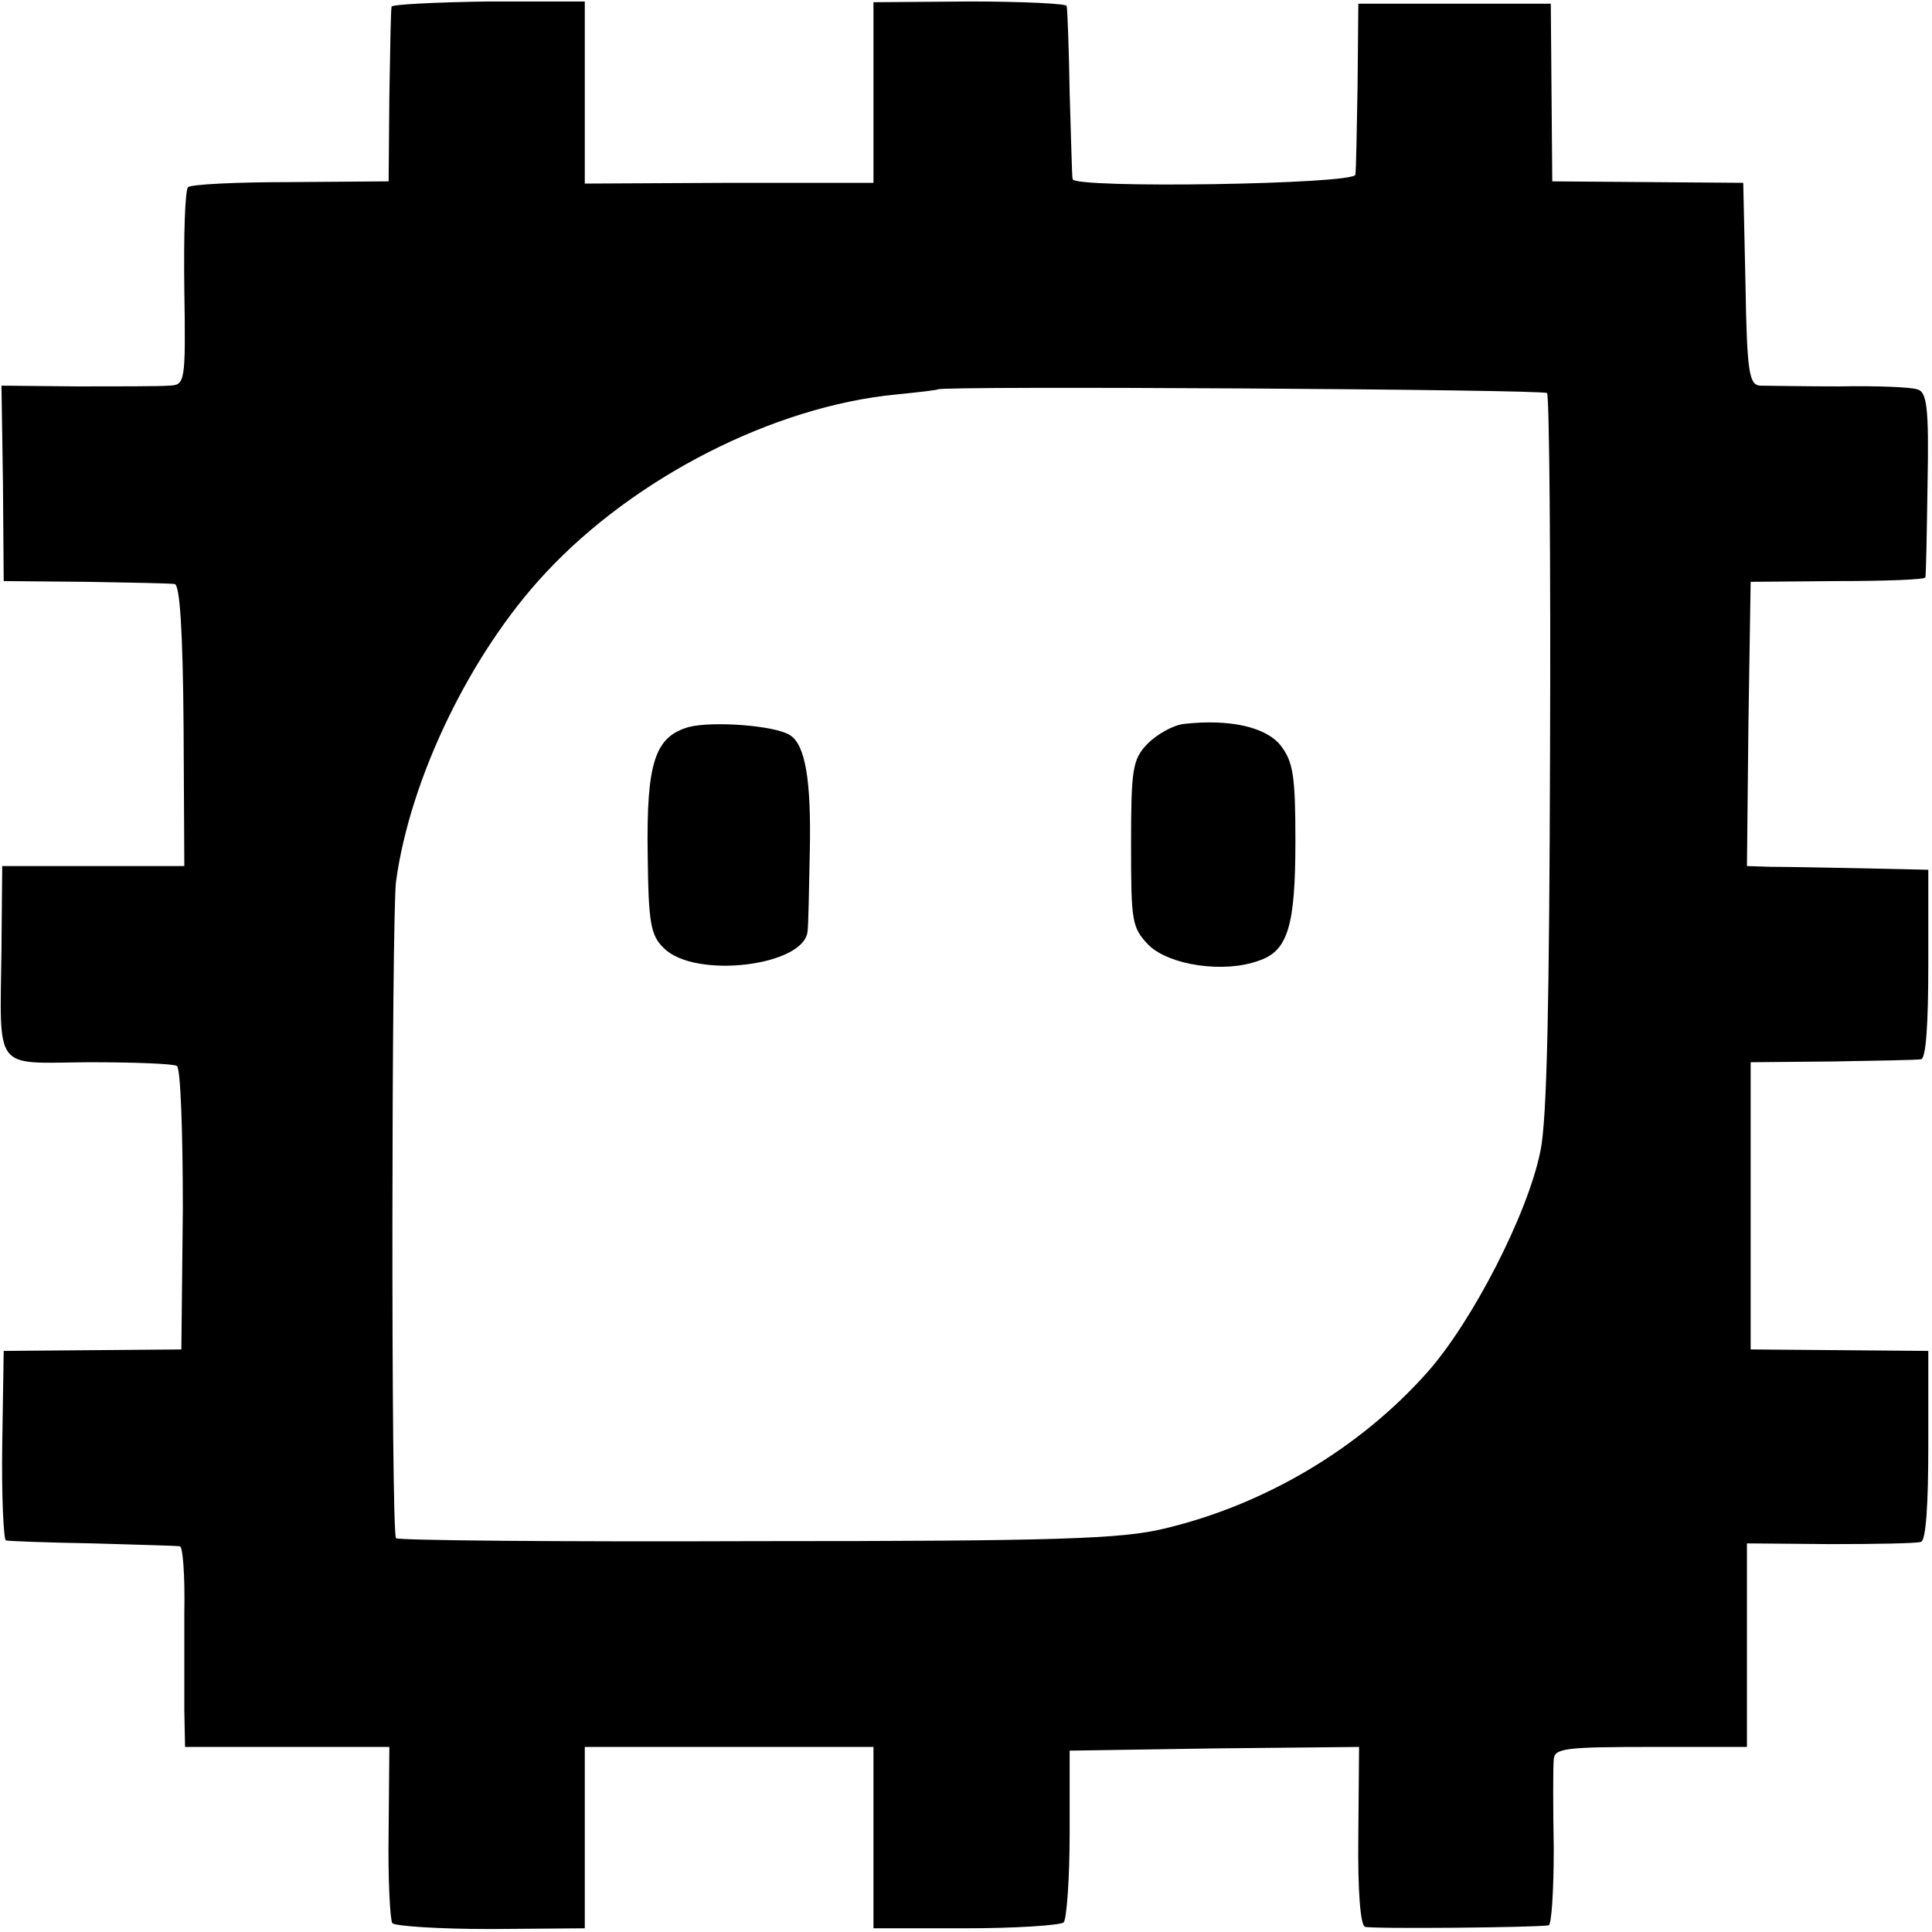 <?xml version="1.0" standalone="no"?>
<!DOCTYPE svg PUBLIC "-//W3C//DTD SVG 20010904//EN"
 "http://www.w3.org/TR/2001/REC-SVG-20010904/DTD/svg10.dtd">
<svg version="1.0" xmlns="http://www.w3.org/2000/svg"
 width="261pt" height="261pt" viewBox="0 0 261 261"
 preserveAspectRatio="xMidYMid meet">
<g transform="translate(0,261) scale(0.1,-0.1)"
fill="#000000" stroke="none">
<path d="M529 2601 c-1 -3 -2 -58 -3 -121 l-1 -115 -132 -1 c-73 0 -136 -3
-139 -7 -4 -4 -6 -65 -5 -137 2 -129 1 -130 -21 -131 -13 -1 -69 -1 -124 -1
l-102 1 2 -132 1 -132 110 -1 c61 -1 115 -2 121 -3 7 -1 11 -64 12 -191 l1
-190 -123 0 -123 0 -1 -112 c-2 -168 -12 -154 118 -153 61 0 114 -2 119 -5 5
-3 8 -90 8 -194 l-2 -189 -120 -1 -120 -1 -2 -127 c-1 -71 2 -129 5 -129 4 -1
57 -3 117 -4 61 -2 114 -3 118 -4 4 0 7 -40 6 -89 0 -48 0 -108 0 -134 l1 -48
138 0 138 0 -1 -115 c-1 -64 2 -119 5 -123 3 -4 62 -8 133 -8 l127 1 0 122 0
123 195 0 195 0 0 -123 0 -122 124 0 c68 0 128 4 133 8 4 5 8 59 8 120 l0 112
195 3 196 2 -1 -119 c-1 -77 3 -122 9 -124 10 -3 229 -1 248 2 4 0 7 47 7 104
-1 56 -1 110 0 120 1 15 14 17 131 17 l130 0 0 138 0 137 113 -1 c61 0 117 1
122 3 7 2 10 52 10 131 l0 127 -120 1 -120 1 0 194 0 194 110 1 c61 1 115 2
120 3 7 0 10 49 10 129 l0 127 -90 2 c-50 1 -105 2 -123 2 l-32 1 2 192 3 192
117 1 c65 0 119 2 119 5 1 3 2 60 3 127 2 103 -1 124 -14 127 -8 3 -55 5 -105
4 -49 0 -98 1 -107 1 -15 1 -18 17 -20 138 l-3 136 -129 1 -129 1 -1 120 -1
120 -130 0 -130 0 -1 -110 c-1 -60 -2 -115 -3 -121 -1 -13 -380 -19 -382 -6
-1 4 -2 57 -4 117 -1 61 -3 113 -4 117 0 3 -59 6 -131 6 l-130 -1 0 -122 0
-122 -195 0 -195 -1 0 123 0 123 -130 0 c-71 -1 -131 -4 -131 -7z m1561 -522
c3 -4 5 -222 4 -486 -1 -336 -4 -496 -13 -538 -17 -85 -92 -230 -152 -298 -92
-104 -221 -180 -356 -212 -57 -14 -145 -17 -551 -17 -265 -1 -485 1 -487 4 -7
7 -6 839 0 887 19 140 101 309 202 417 120 129 308 225 473 241 30 3 56 6 57
7 6 5 819 0 823 -5z"/>
<path d="M931 1628 c-46 -13 -58 -47 -56 -174 1 -91 4 -108 22 -125 42 -42
190 -24 194 23 1 7 2 56 3 108 2 96 -6 144 -27 157 -21 13 -103 19 -136 11z"/>
<path d="M1599 1632 c-15 -2 -36 -14 -49 -27 -20 -21 -22 -34 -22 -135 0 -106
1 -113 24 -137 28 -27 101 -38 148 -21 40 13 50 47 50 162 0 88 -3 107 -20
129 -20 25 -69 36 -131 29z"/>
</g>
</svg>
